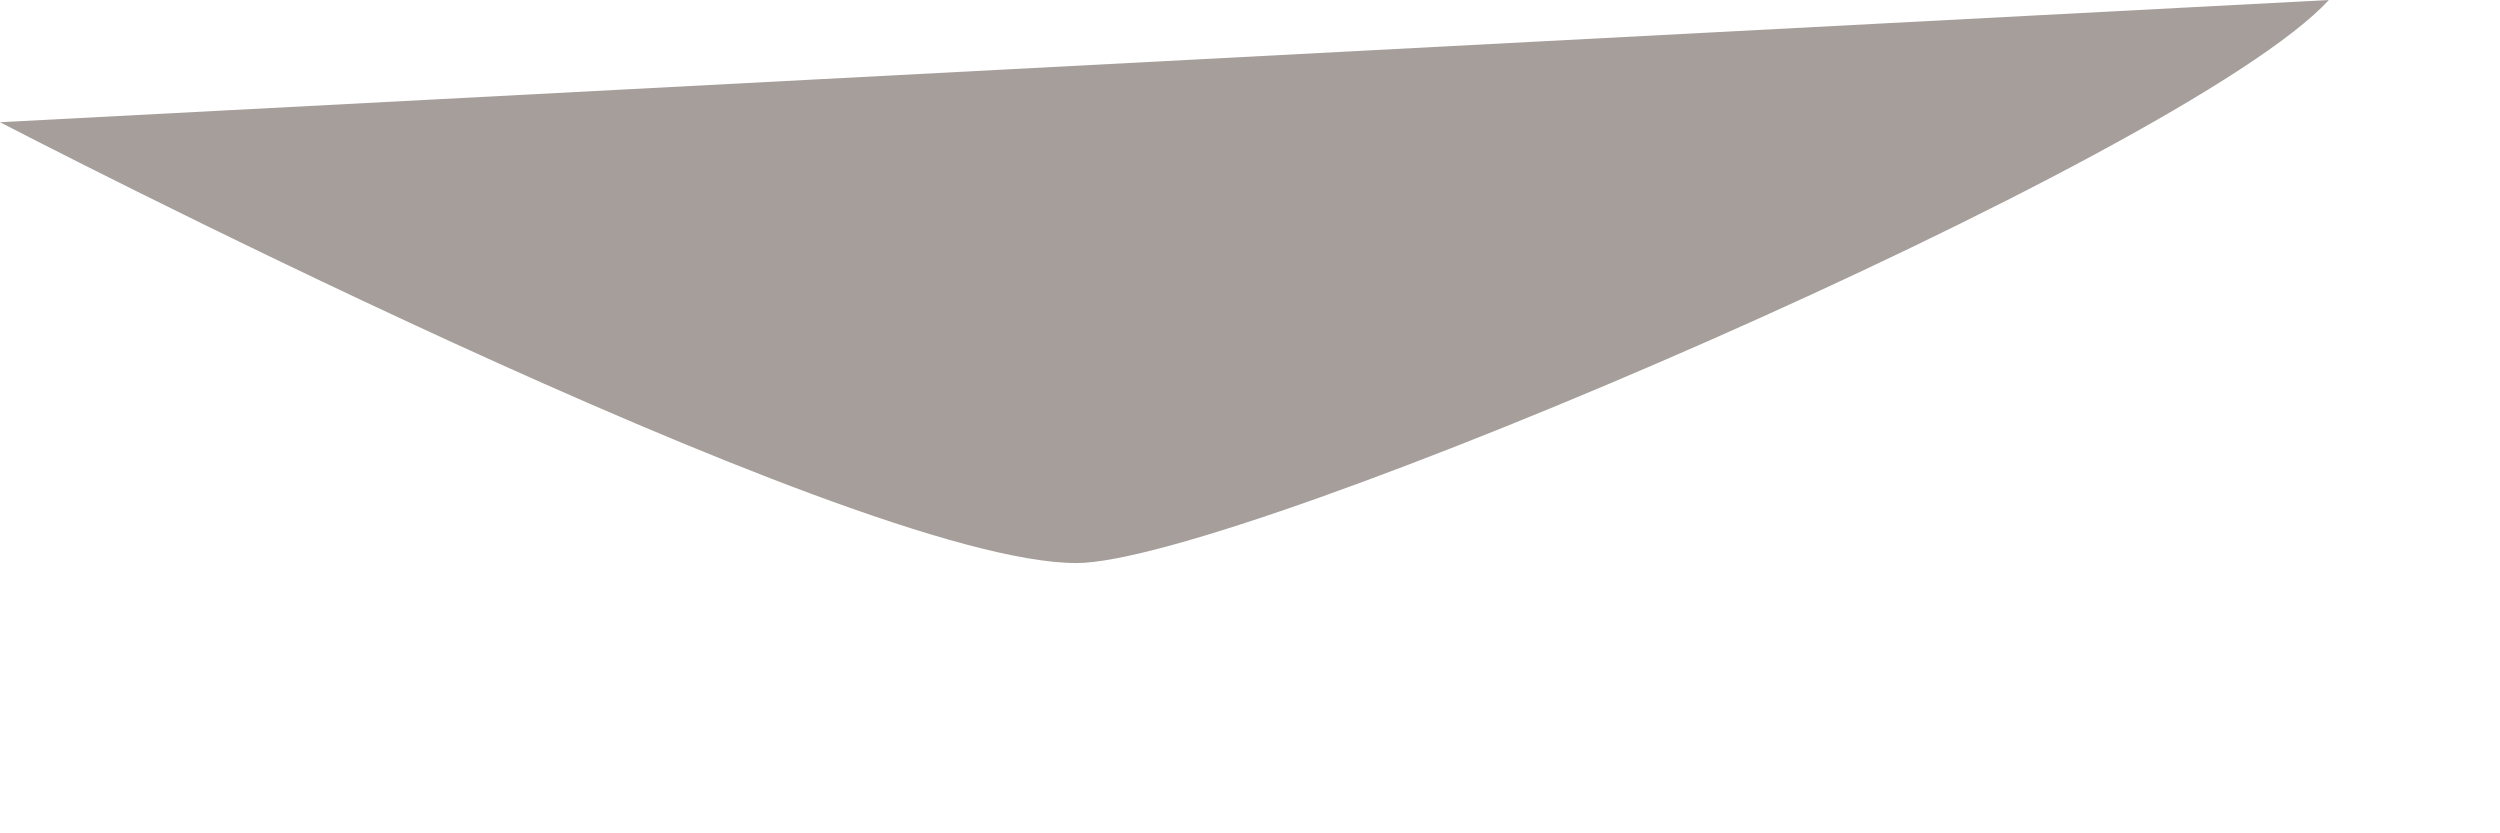 <?xml version="1.0" encoding="utf-8"?>
<svg xmlns="http://www.w3.org/2000/svg" fill="none" height="100%" overflow="visible" preserveAspectRatio="none" style="display: block;" viewBox="0 0 9 3" width="100%">
<g id="Group" opacity="0.5">
<path d="M8.384 8.2452e-05C7.862 0.566 4.462 2.027 3.875 2.027C3.056 2.027 -0 0.44 -0 0.44L8.384 8.2452e-05Z" fill="#4C3E35" id="Vector"/>
</g>
</svg>